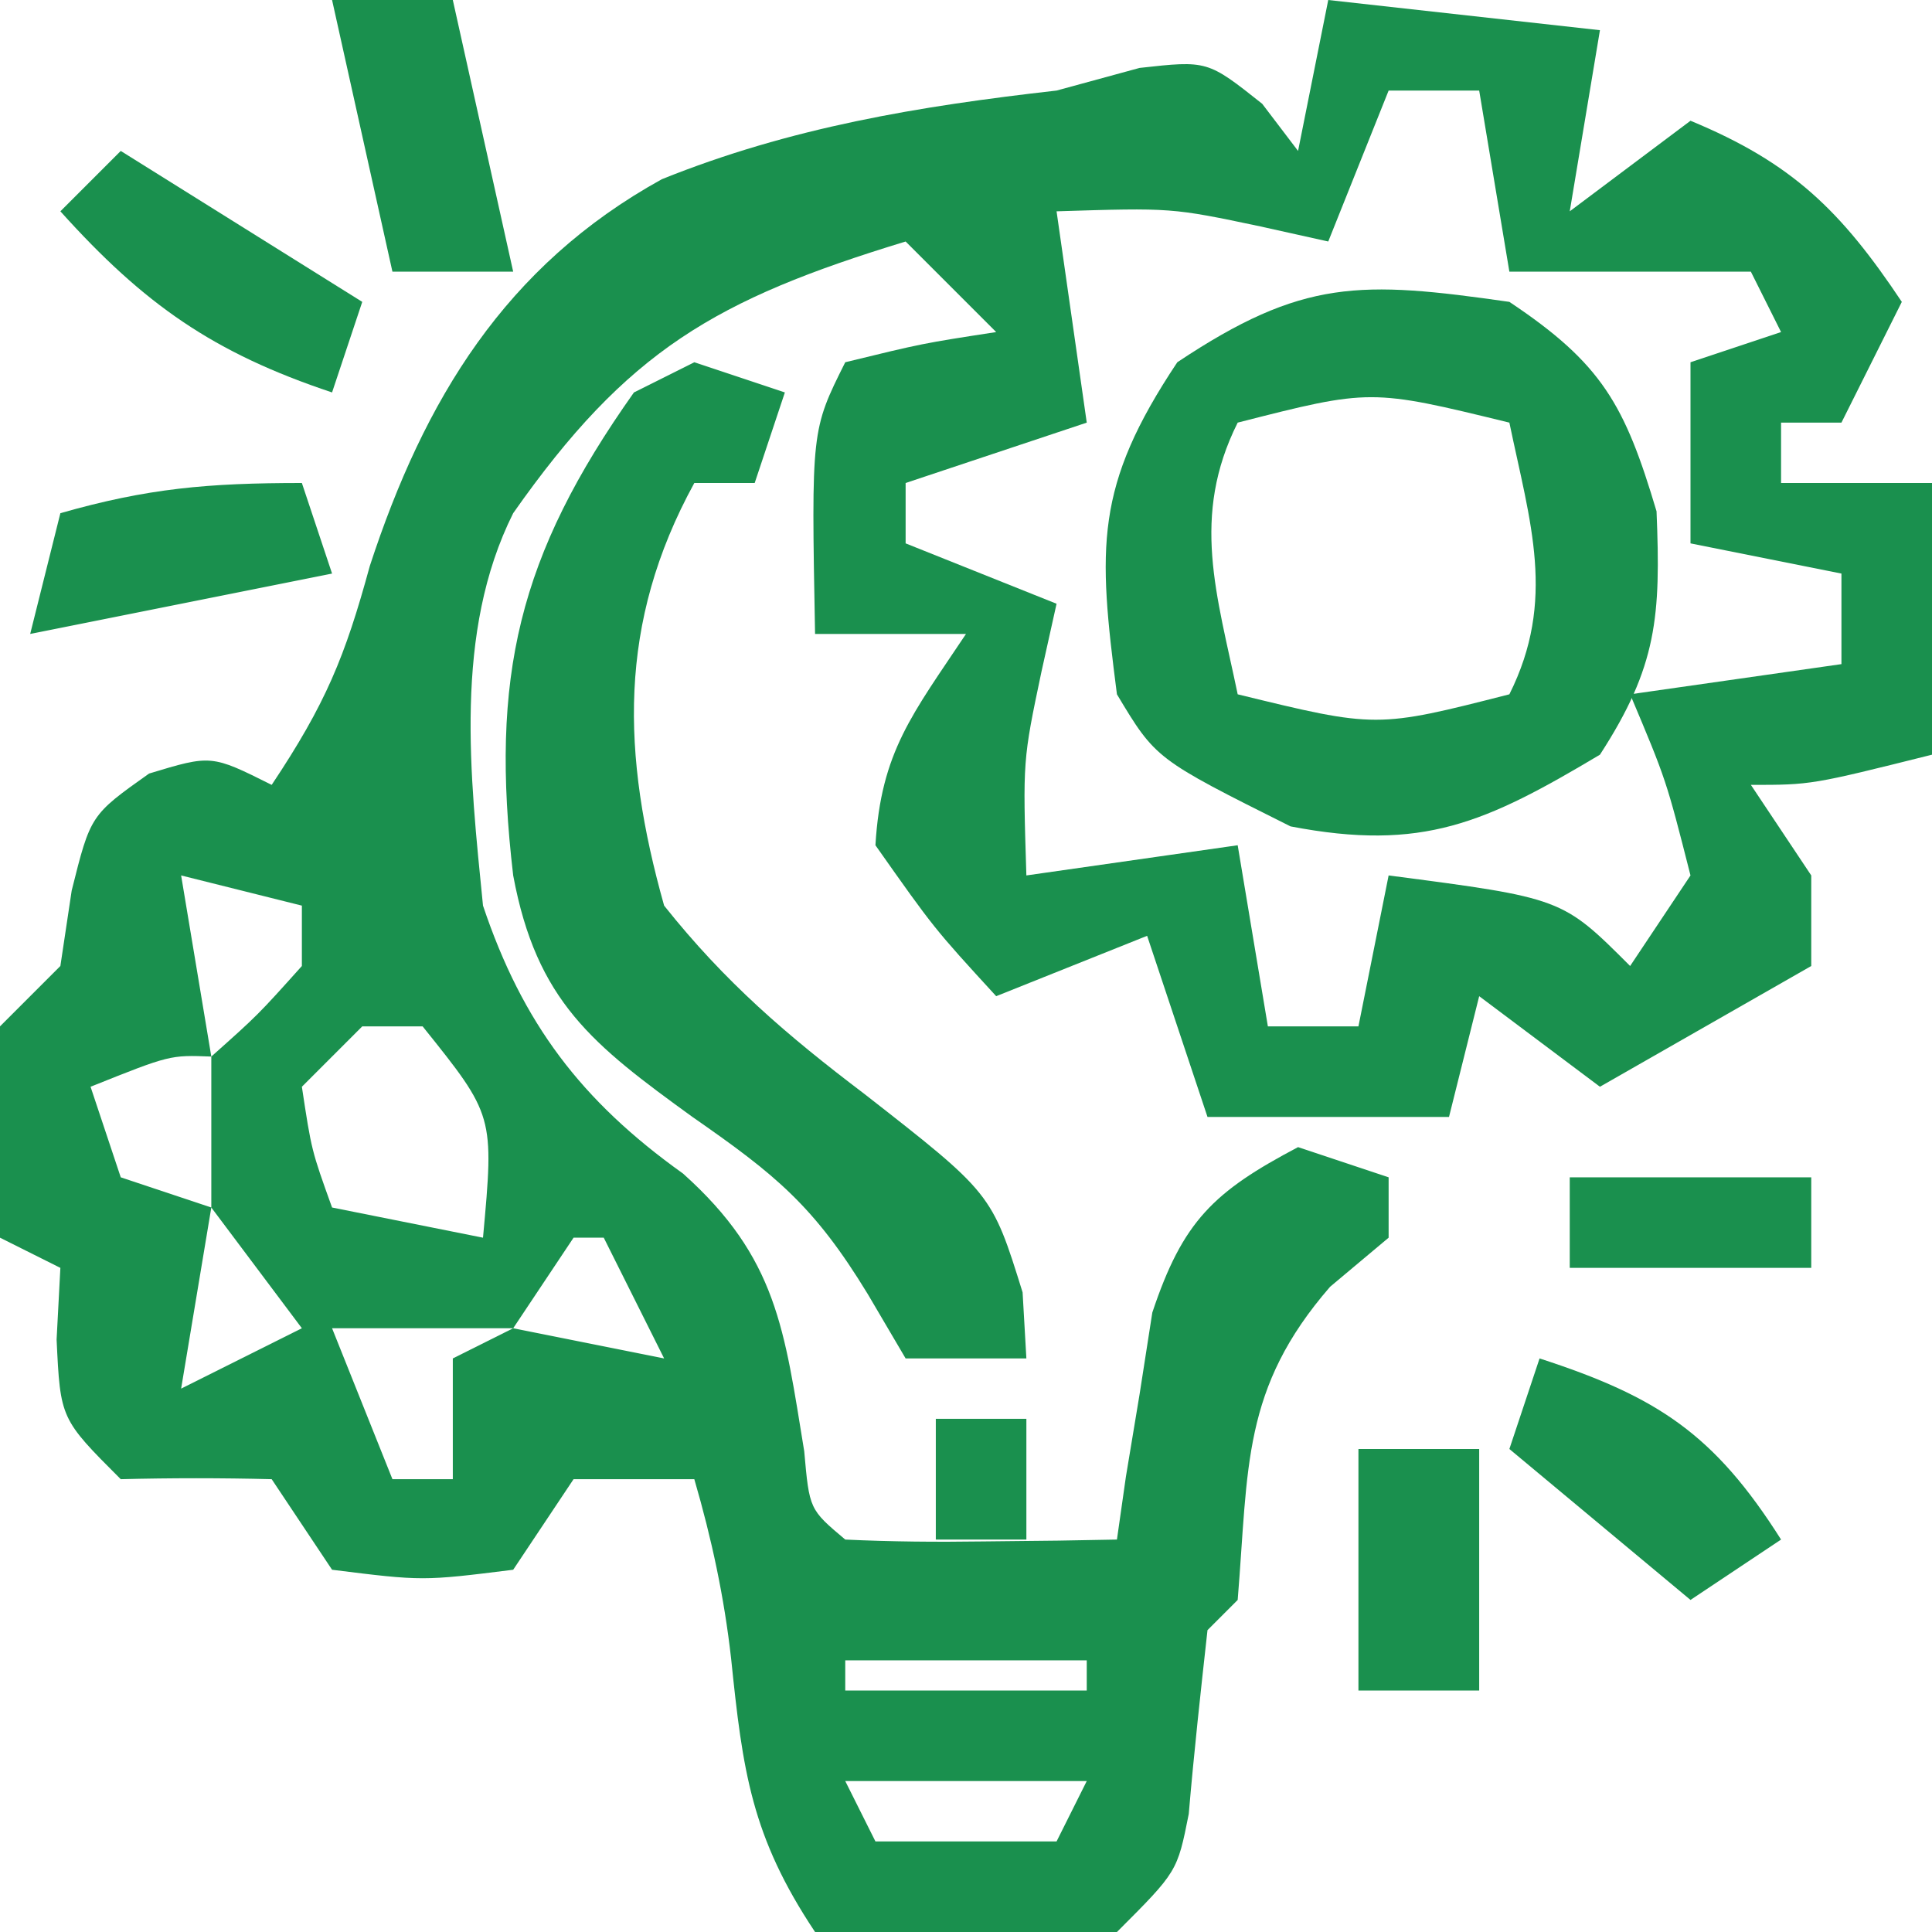 <?xml version="1.0" encoding="UTF-8"?>
<svg version="1.1" xmlns="http://www.w3.org/2000/svg" width="64" height="64">
<path d="M0 0 C2.97 0.33 5.94 0.66 9 1 C8.67 2.98 8.34 4.96 8 7 C9.32 6.01 10.64 5.02 12 4 C15.367 5.393 16.986 6.979 19 10 C18.34 11.32 17.68 12.64 17 14 C16.34 14 15.68 14 15 14 C15 14.66 15 15.32 15 16 C16.65 16 18.3 16 20 16 C20 18.97 20 21.94 20 25 C16 26 16 26 14 26 C14.66 26.99 15.32 27.98 16 29 C16 29.99 16 30.98 16 32 C12.535 33.98 12.535 33.98 9 36 C7.68 35.01 6.36 34.02 5 33 C4.67 34.32 4.34 35.64 4 37 C1.36 37 -1.28 37 -4 37 C-4.66 35.02 -5.32 33.04 -6 31 C-7.65 31.66 -9.3 32.32 -11 33 C-13.062 30.75 -13.062 30.75 -15 28 C-14.817 24.896 -13.772 23.658 -12 21 C-13.65 21 -15.3 21 -17 21 C-17.125 14.25 -17.125 14.25 -16 12 C-13.438 11.375 -13.438 11.375 -11 11 C-11.99 10.01 -12.98 9.02 -14 8 C-20.299 9.922 -23.21 11.603 -27 17 C-28.978 20.955 -28.429 25.69 -28 30 C-26.693 33.894 -24.75 36.465 -21.375 38.875 C-18.251 41.67 -18.02 44.04 -17.359 48.074 C-17.188 50.001 -17.188 50.001 -16 51 C-14.481 51.072 -12.958 51.084 -11.438 51.062 C-10.611 51.053 -9.785 51.044 -8.934 51.035 C-8.296 51.024 -7.657 51.012 -7 51 C-6.853 49.969 -6.853 49.969 -6.703 48.918 C-6.554 48.017 -6.404 47.116 -6.25 46.188 C-6.111 45.294 -5.972 44.401 -5.828 43.48 C-4.817 40.45 -3.805 39.48 -1 38 C-0.01 38.33 0.98 38.66 2 39 C2 39.66 2 40.32 2 41 C1.361 41.536 0.721 42.072 0.062 42.625 C-2.867 45.999 -2.639 48.593 -3 53 C-3.33 53.33 -3.66 53.66 -4 54 C-4.225 56.028 -4.448 58.057 -4.621 60.09 C-5 62 -5 62 -7 64 C-9.312 64.301 -9.312 64.301 -12 64.312 C-12.887 64.329 -13.774 64.346 -14.688 64.363 C-15.451 64.243 -16.214 64.124 -17 64 C-19.113 60.831 -19.397 58.668 -19.781 54.941 C-20.011 52.899 -20.425 50.973 -21 49 C-22.32 49 -23.64 49 -25 49 C-25.66 49.99 -26.32 50.98 -27 52 C-30 52.375 -30 52.375 -33 52 C-33.66 51.01 -34.32 50.02 -35 49 C-36.666 48.958 -38.334 48.958 -40 49 C-42 47 -42 47 -42.125 44.375 C-42.084 43.591 -42.042 42.807 -42 42 C-42.66 41.67 -43.32 41.34 -44 41 C-44.125 37.625 -44.125 37.625 -44 34 C-43.34 33.34 -42.68 32.68 -42 32 C-41.876 31.175 -41.752 30.35 -41.625 29.5 C-41 27 -41 27 -39.062 25.625 C-37 25 -37 25 -35 26 C-33.211 23.316 -32.571 21.759 -31.75 18.75 C-29.947 13.241 -27.264 8.804 -22.078 5.938 C-17.817 4.22 -13.564 3.517 -9 3 C-8.092 2.752 -7.185 2.505 -6.25 2.25 C-4 2 -4 2 -2.188 3.438 C-1.6 4.211 -1.6 4.211 -1 5 C-0.67 3.35 -0.34 1.7 0 0 Z M2 3 C1.34 4.65 0.68 6.3 0 8 C-1.114 7.753 -1.114 7.753 -2.25 7.5 C-5.19 6.881 -5.19 6.881 -9 7 C-8.67 9.31 -8.34 11.62 -8 14 C-9.98 14.66 -11.96 15.32 -14 16 C-14 16.66 -14 17.32 -14 18 C-11.525 18.99 -11.525 18.99 -9 20 C-9.165 20.742 -9.33 21.485 -9.5 22.25 C-10.119 25.19 -10.119 25.19 -10 29 C-6.535 28.505 -6.535 28.505 -3 28 C-2.67 29.98 -2.34 31.96 -2 34 C-1.01 34 -0.02 34 1 34 C1.33 32.35 1.66 30.7 2 29 C7.75 29.75 7.75 29.75 10 32 C10.66 31.01 11.32 30.02 12 29 C11.196 25.837 11.196 25.837 10 23 C13.465 22.505 13.465 22.505 17 22 C17 21.01 17 20.02 17 19 C14.525 18.505 14.525 18.505 12 18 C12 16.02 12 14.04 12 12 C12.99 11.67 13.98 11.34 15 11 C14.67 10.34 14.34 9.68 14 9 C11.36 9 8.72 9 6 9 C5.67 7.02 5.34 5.04 5 3 C4.01 3 3.02 3 2 3 Z M-38 29 C-37.67 30.98 -37.34 32.96 -37 35 C-35.458 33.625 -35.458 33.625 -34 32 C-34 31.34 -34 30.68 -34 30 C-35.32 29.67 -36.64 29.34 -38 29 Z M-32 34 C-32.66 34.66 -33.32 35.32 -34 36 C-33.681 38.108 -33.681 38.108 -33 40 C-31.35 40.33 -29.7 40.66 -28 41 C-27.63 36.954 -27.63 36.954 -30 34 C-30.66 34 -31.32 34 -32 34 Z M-41 36 C-40.67 36.99 -40.34 37.98 -40 39 C-39.01 39.33 -38.02 39.66 -37 40 C-37 38.35 -37 36.7 -37 35 C-38.369 34.947 -38.369 34.947 -41 36 Z M-37 40 C-37.33 41.98 -37.66 43.96 -38 46 C-36.68 45.34 -35.36 44.68 -34 44 C-34.99 42.68 -35.98 41.36 -37 40 Z M-25 41 C-25.99 42.485 -25.99 42.485 -27 44 C-24.525 44.495 -24.525 44.495 -22 45 C-22.66 43.68 -23.32 42.36 -24 41 C-24.33 41 -24.66 41 -25 41 Z M-33 44 C-32.34 45.65 -31.68 47.3 -31 49 C-30.34 49 -29.68 49 -29 49 C-29 47.68 -29 46.36 -29 45 C-28.34 44.67 -27.68 44.34 -27 44 C-28.98 44 -30.96 44 -33 44 Z M-16 55 C-16 55.33 -16 55.66 -16 56 C-13.36 56 -10.72 56 -8 56 C-8 55.67 -8 55.34 -8 55 C-10.64 55 -13.28 55 -16 55 Z M-16 59 C-15.67 59.66 -15.34 60.32 -15 61 C-13.02 61 -11.04 61 -9 61 C-8.67 60.34 -8.34 59.68 -8 59 C-10.64 59 -13.28 59 -16 59 Z " fill="#1A904E" transform="translate(44,0)"/>
<path d="M0 0 C3.073 2.049 3.824 3.409 4.875 6.938 C5.017 10.416 4.899 12.072 3 15 C-0.791 17.26 -2.87 18.217 -7.25 17.375 C-11.714 15.143 -11.714 15.143 -13 13 C-13.63 8.116 -13.746 6.12 -11 2 C-6.844 -0.77 -4.933 -0.705 0 0 Z M-9 4 C-10.559 7.117 -9.688 9.686 -9 13 C-4.401 14.123 -4.401 14.123 0 13 C1.559 9.883 0.688 7.314 0 4 C-4.599 2.877 -4.599 2.877 -9 4 Z " fill="#1A904E" transform="translate(50,10)"/>
<path d="M0 0 C0.99 0.33 1.98 0.66 3 1 C2.67 1.99 2.34 2.98 2 4 C1.34 4 0.68 4 0 4 C-2.55 8.65 -2.405 13.001 -1 18 C1.018 20.537 3.061 22.288 5.629 24.234 C9.855 27.534 9.855 27.534 10.875 30.812 C10.916 31.534 10.957 32.256 11 33 C9.68 33 8.36 33 7 33 C6.588 32.299 6.175 31.598 5.75 30.875 C3.967 27.945 2.695 26.917 -0.062 25 C-3.369 22.604 -5.224 21.171 -6 17 C-6.771 10.419 -5.835 6.415 -2 1 C-1.34 0.67 -0.68 0.34 0 0 Z " fill="#1A904E" transform="translate(23,12)"/>
<path d="M0 0 C2.64 1.65 5.28 3.3 8 5 C7.67 5.99 7.34 6.98 7 8 C3.063 6.688 0.773 5.081 -2 2 C-1.34 1.34 -0.68 0.68 0 0 Z " fill="#1A904E" transform="translate(4,5)"/>
<path d="M0 0 C1.32 0 2.64 0 4 0 C4 2.64 4 5.28 4 8 C2.68 8 1.36 8 0 8 C0 5.36 0 2.72 0 0 Z " fill="#1A904E" transform="translate(45,48)"/>
<path d="M0 0 C3.914 1.269 5.791 2.512 8 6 C7.01 6.66 6.02 7.32 5 8 C3.02 6.35 1.04 4.7 -1 3 C-0.67 2.01 -0.34 1.02 0 0 Z " fill="#1A904E" transform="translate(51,45)"/>
<path d="M0 0 C0.33 0.99 0.66 1.98 1 3 C-2.3 3.66 -5.6 4.32 -9 5 C-8.67 3.68 -8.34 2.36 -8 1 C-5.108 0.174 -3.113 0 0 0 Z " fill="#1A904E" transform="translate(10,16)"/>
<path d="M0 0 C1.32 0 2.64 0 4 0 C4.66 2.97 5.32 5.94 6 9 C4.68 9 3.36 9 2 9 C1.34 6.03 0.68 3.06 0 0 Z " fill="#1A904E" transform="translate(11,0)"/>
<path d="M0 0 C2.64 0 5.28 0 8 0 C8 0.99 8 1.98 8 3 C5.36 3 2.72 3 0 3 C0 2.01 0 1.02 0 0 Z " fill="#1A904E" transform="translate(52,39)"/>
<path d="M0 0 C0.99 0 1.98 0 3 0 C3 1.32 3 2.64 3 4 C2.01 4 1.02 4 0 4 C0 2.68 0 1.36 0 0 Z " fill="#1A904E" transform="translate(31,47)"/>
</svg>
